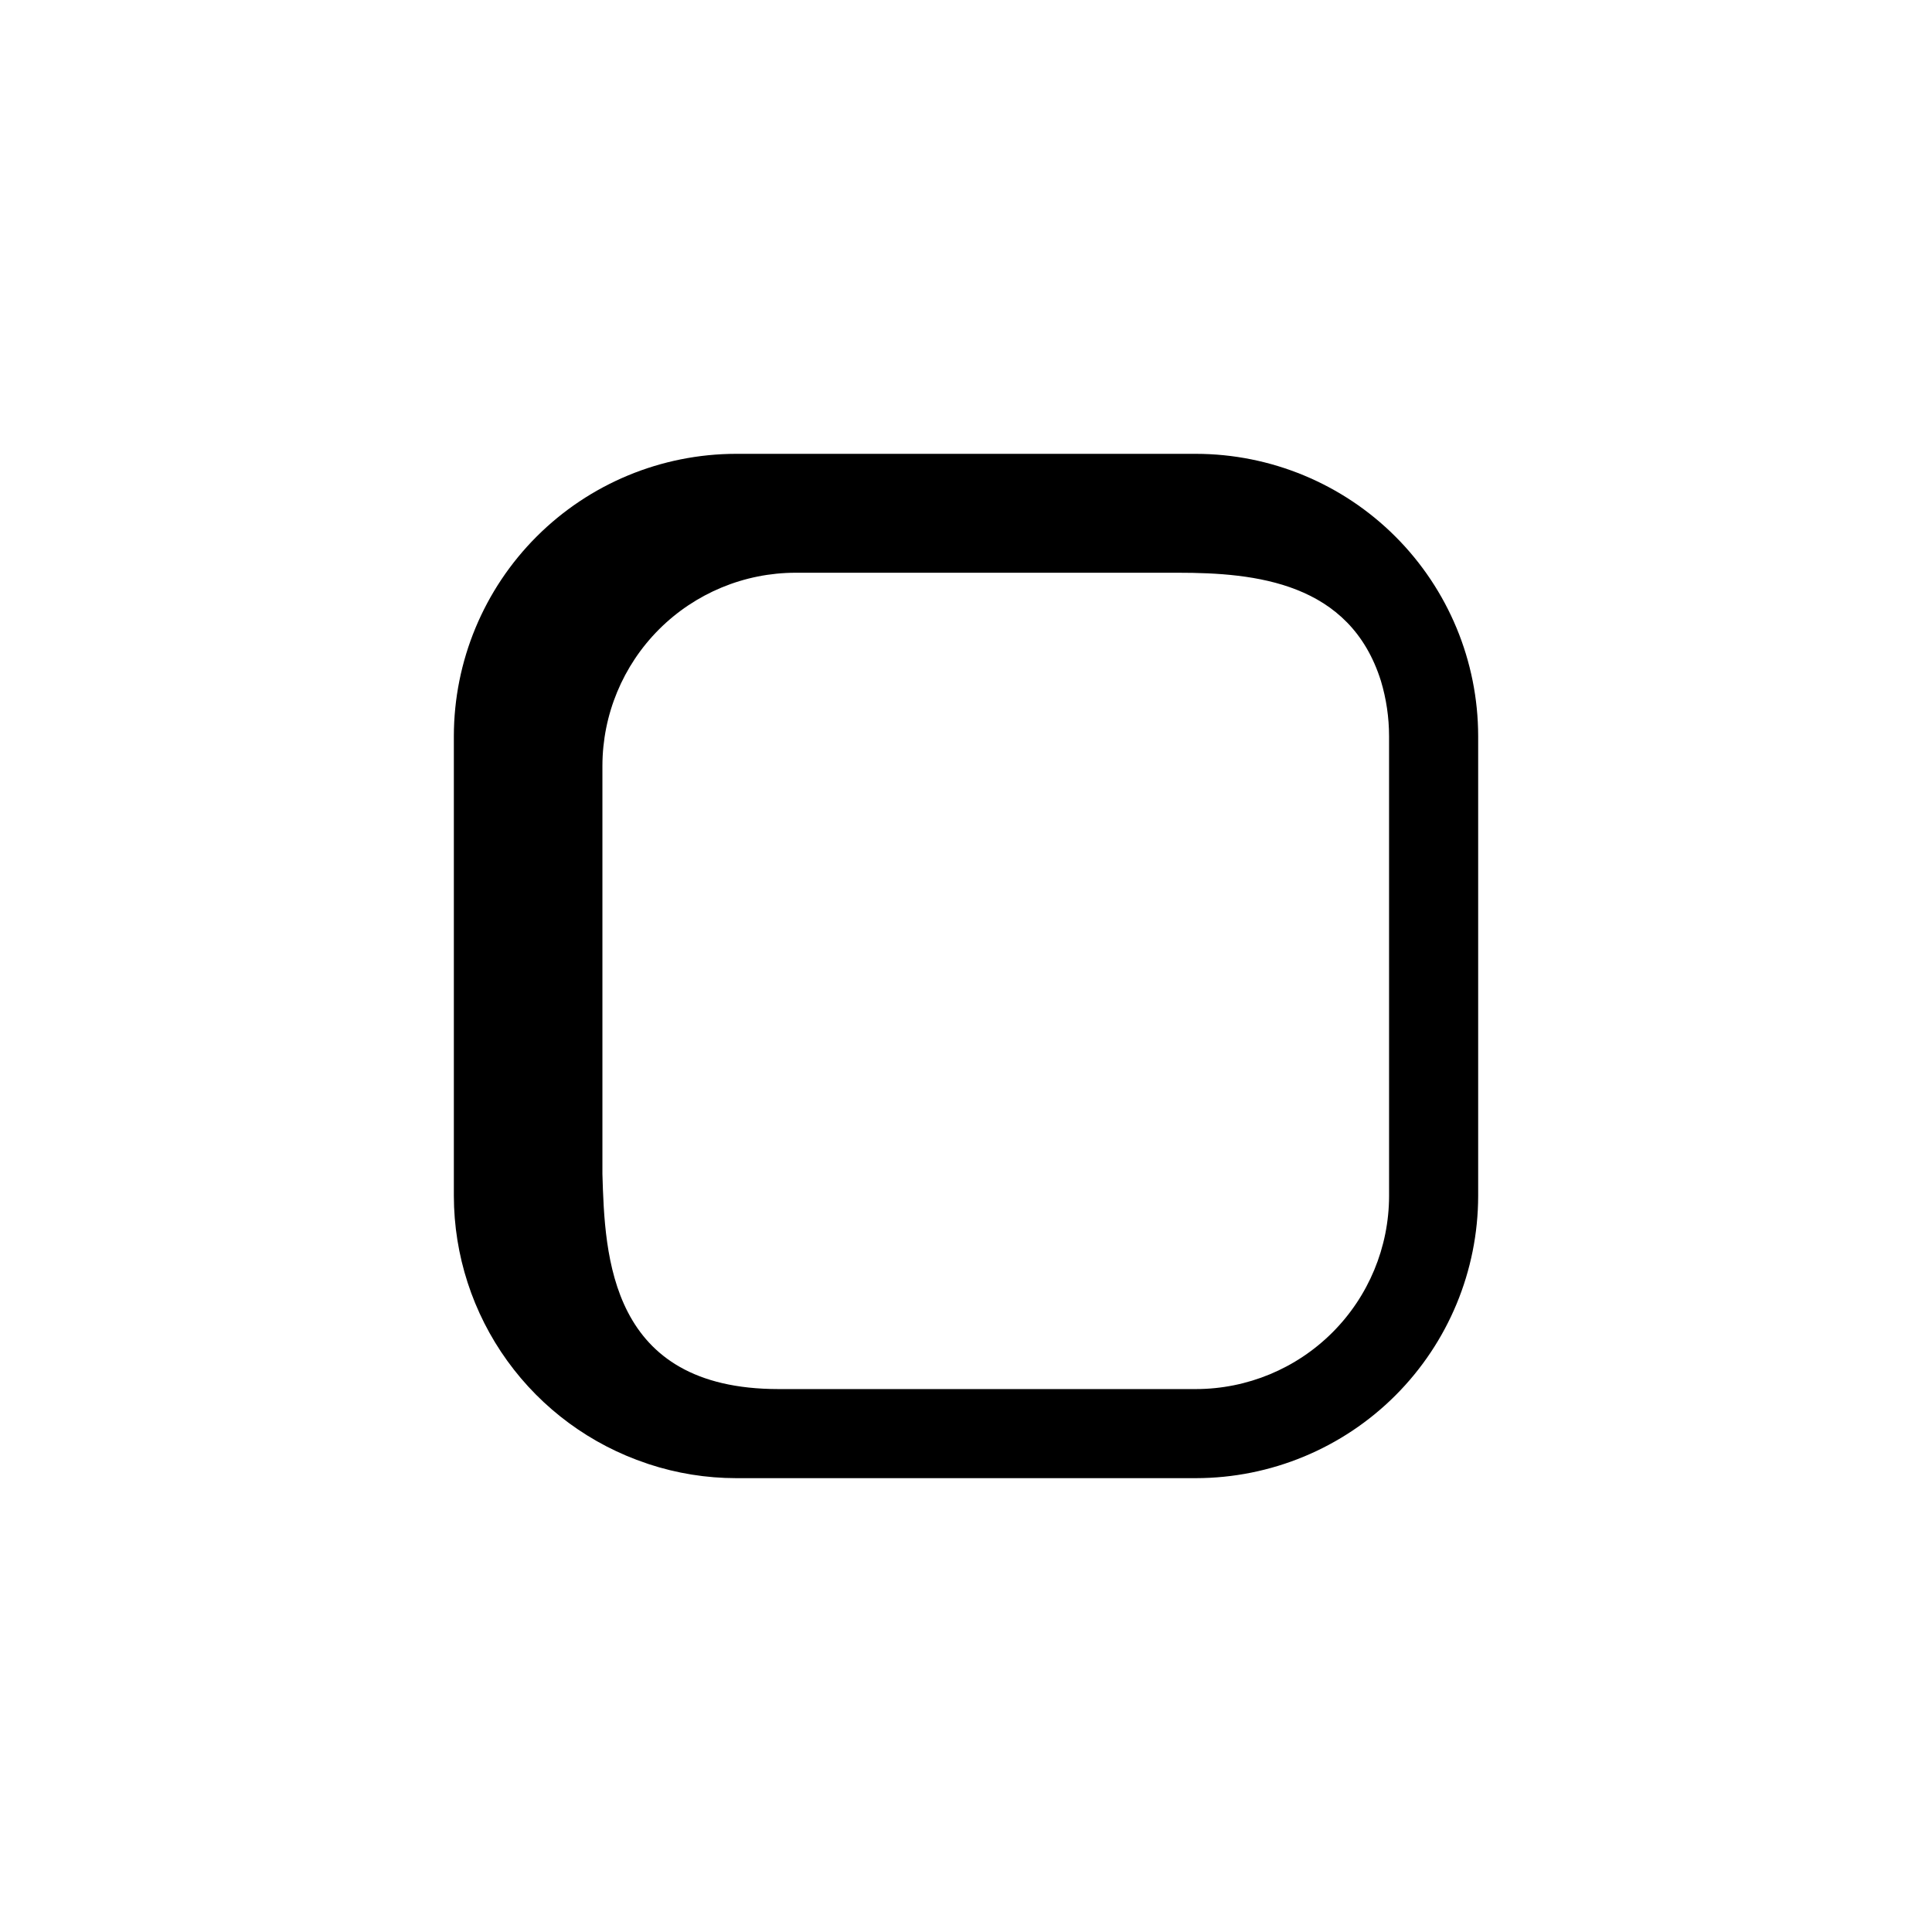 <?xml version="1.0" encoding="UTF-8"?>
<!-- Uploaded to: ICON Repo, www.svgrepo.com, Generator: ICON Repo Mixer Tools -->
<svg fill="#000000" width="800px" height="800px" version="1.1" viewBox="144 144 512 512" xmlns="http://www.w3.org/2000/svg">
 <path d="m460.95 264.27h-121.89c-19.828 0.023-38.836 7.91-52.855 21.93s-21.906 33.027-21.93 52.855v121.89c0.027 15.688 4.981 30.969 14.16 43.691 9.18 12.719 22.125 22.234 37.008 27.203 0.148 0.047 0.285 0.117 0.434 0.156 7.484 2.465 15.312 3.727 23.191 3.731h121.88c19.824-0.023 38.832-7.906 52.855-21.926 14.02-14.023 21.902-33.031 21.926-52.855v-121.89c-0.023-19.828-7.906-38.836-21.926-52.855-14.023-14.02-33.031-21.906-52.855-21.93zm51.168 196.68c-0.02 13.562-5.414 26.57-15.008 36.16-9.59 9.594-22.598 14.988-36.16 15.008h-110.64c-44.824 0-46.027-35.25-46.664-57.008v-108.16c0.016-13.566 5.414-26.57 15.004-36.164 9.594-9.59 22.598-14.988 36.164-15.004h101.39c20.422 0 45.539 2.488 53.758 28.688v-0.004c1.422 4.738 2.144 9.652 2.152 14.598z"/>
</svg>